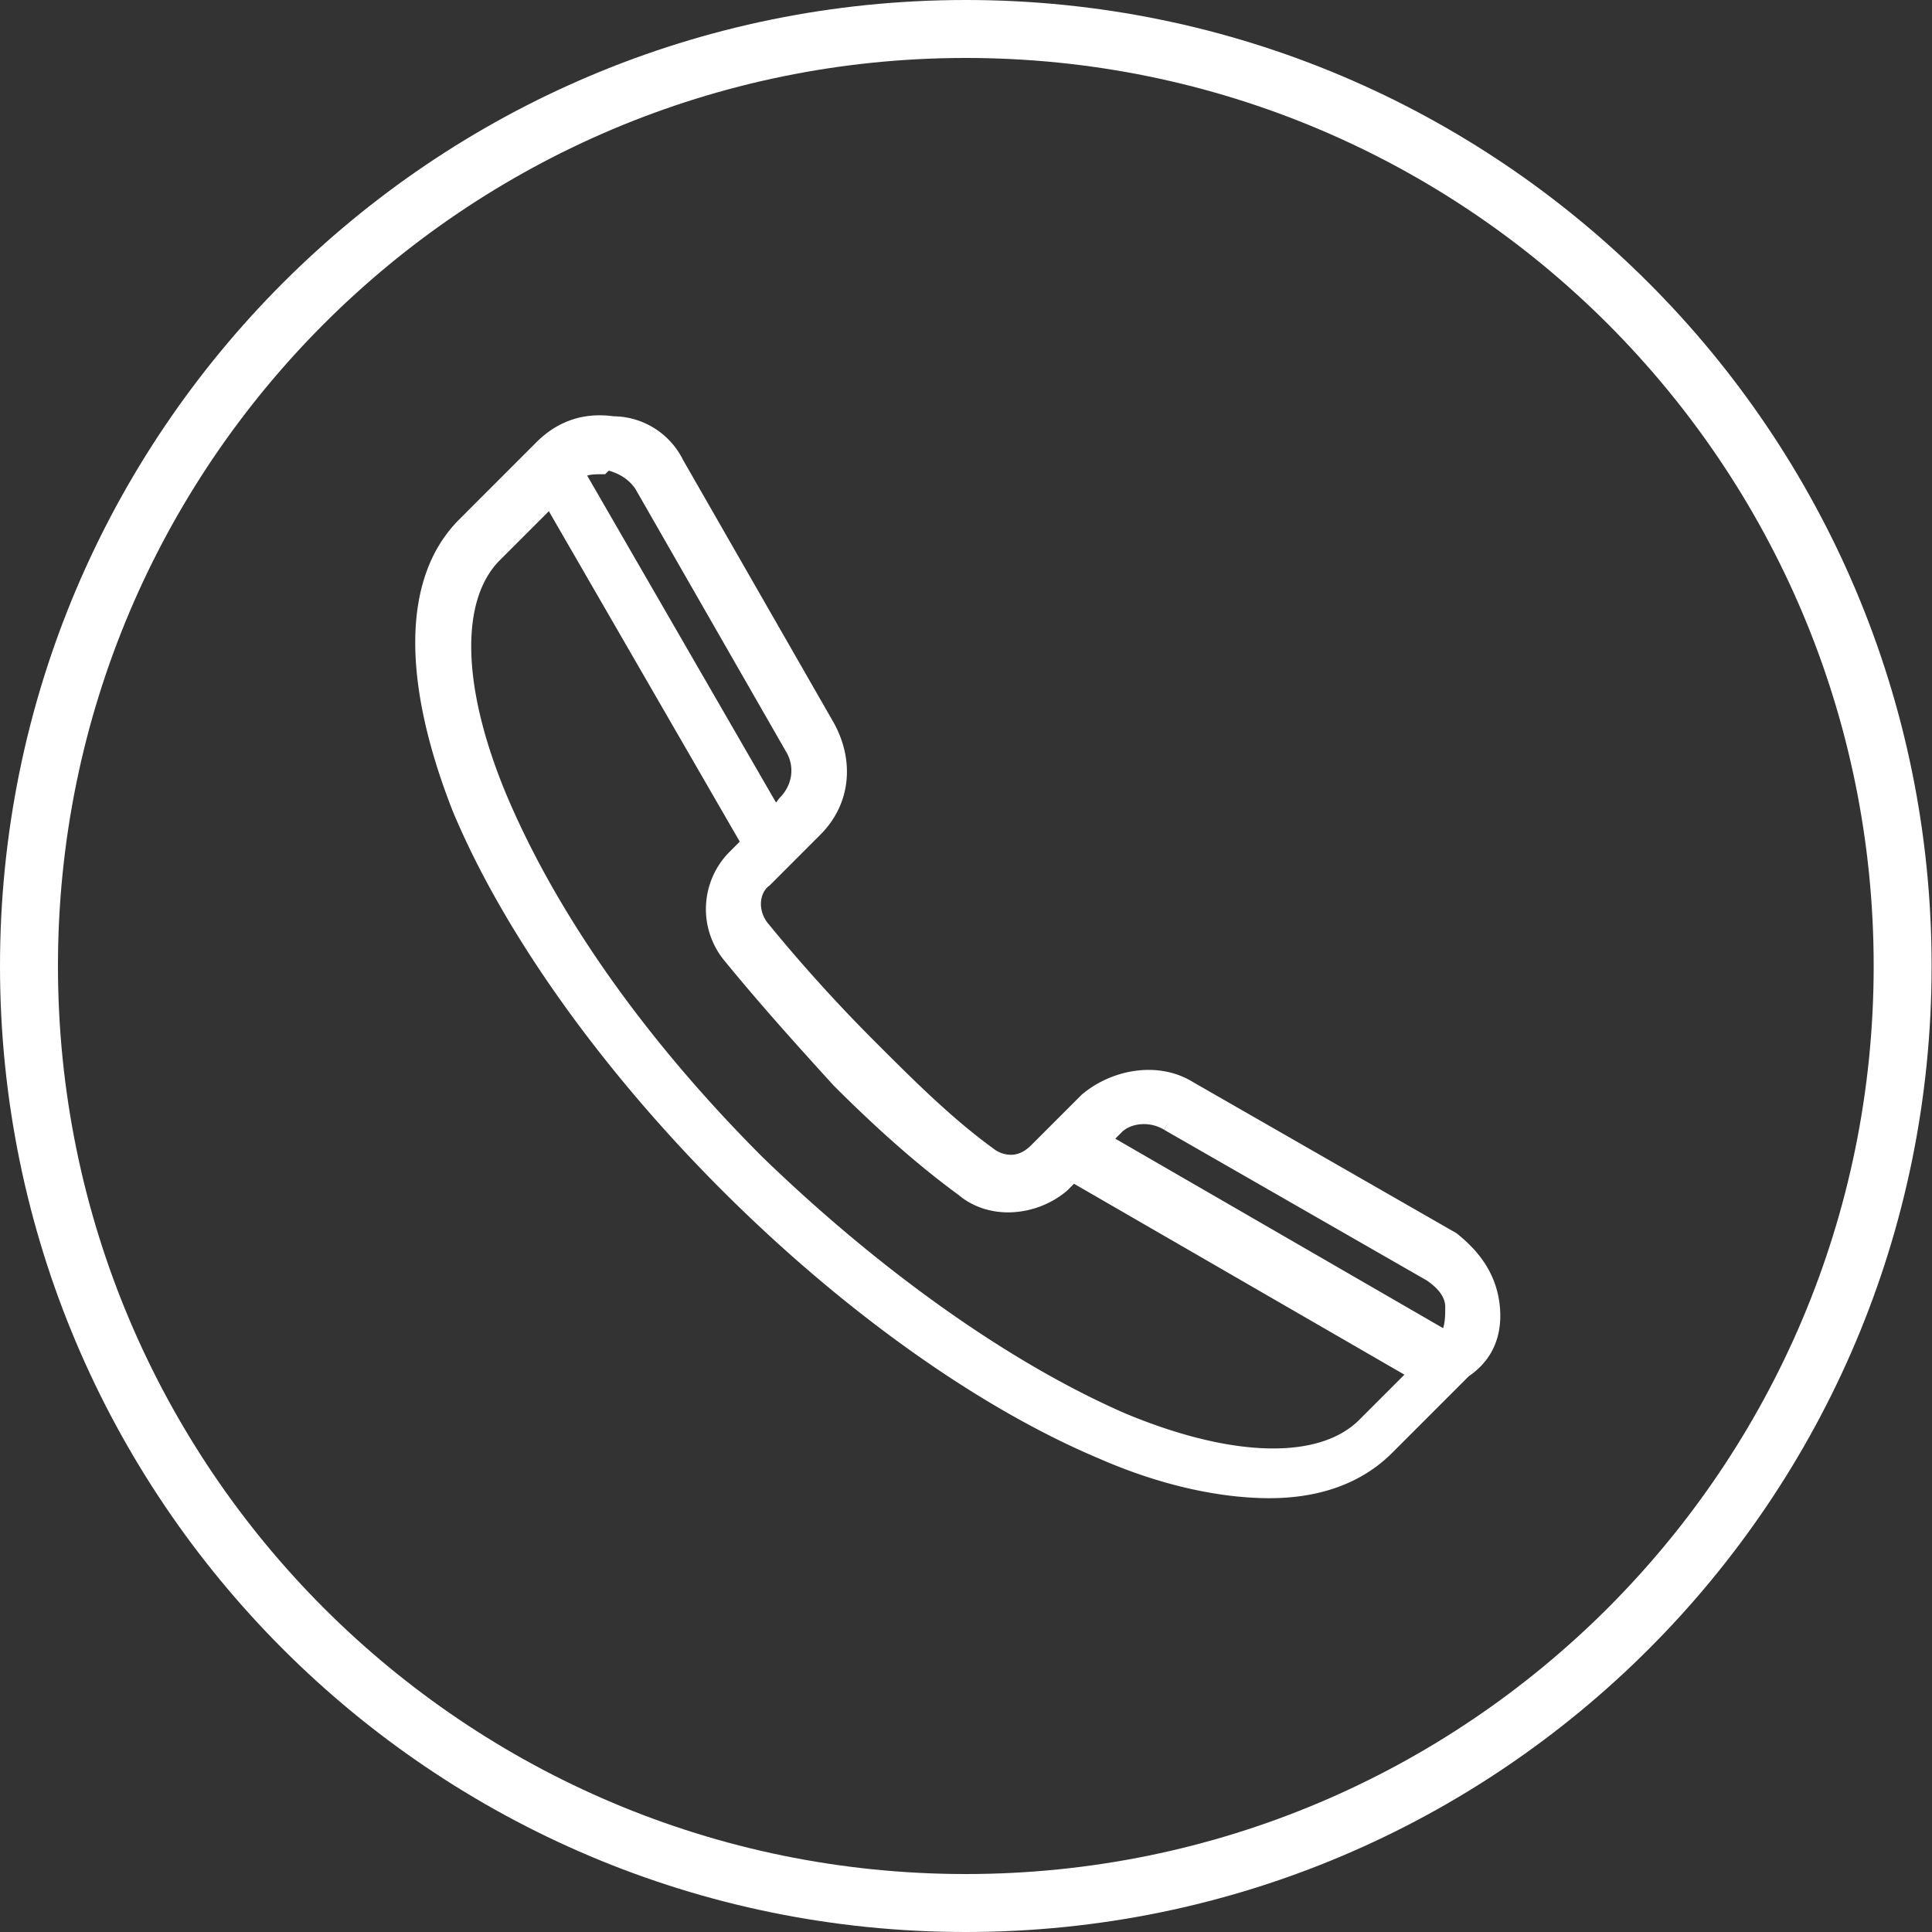 <svg width="59" height="59" viewBox="0 0 59 59" fill="none" xmlns="http://www.w3.org/2000/svg"><rect x="0" y="0" width="59" height="59" fill="#333333" stroke="none"/><path fill-rule="evenodd" clip-rule="evenodd" d="M29.494 57.23c15.312 0 27.725-12.415 27.725-27.73 0-15.315-12.413-27.73-27.725-27.73C14.182 1.77 1.77 14.185 1.77 29.5c0 15.315 12.413 27.73 27.725 27.73zm0 1.77c16.29 0 29.494-13.208 29.494-29.5S45.783 0 29.494 0 0 13.208 0 29.5 13.205 59 29.494 59z" fill="#fff"/><path d="M45.493 39.793c-.118-.826-.59-1.416-1.18-1.888l-8.022-4.602c-.944-.59-2.242-.354-3.068.354L31.69 35.19c-.471.472-1.061.472-1.533.118-1.298-.944-2.478-2.124-3.657-3.304a48.62 48.62 0 0 1-3.304-3.658c-.354-.472-.354-1.18.118-1.534l1.534-1.534c.826-.826.944-2.006.354-3.068L20.6 14.187a2.102 2.102 0 0 0-1.888-1.18c-.826-.118-1.534.118-2.123.708l-2.36 2.36c-1.652 1.652-1.652 4.72-.118 8.614 1.534 3.658 4.483 7.788 8.14 11.446 3.658 3.658 7.787 6.608 11.444 8.142 1.888.826 3.657 1.18 5.073 1.18 1.534 0 2.714-.472 3.54-1.298l2.359-2.36c.708-.472.944-1.18.826-2.006zM35.7 34.247l8.022 4.602c.354.236.708.59.708 1.062 0 .354 0 .708-.236 1.062l-10.618-6.136.472-.472c.354-.354 1.062-.472 1.652-.118zM18.594 14.069c.472.118.826.354 1.062.708l4.601 8.024c.354.59.236 1.298-.236 1.77l-.354.472-6.135-10.62c.236-.236.59-.236.826-.236.118-.118.236-.118.236-.118zm23.123 29.5c-1.297 1.298-4.01 1.298-7.432-.118-3.54-1.534-7.55-4.366-11.208-7.906-3.657-3.658-6.37-7.552-7.904-11.21-1.416-3.422-1.416-6.136-.118-7.434l1.77-1.77 6.134 10.62-.472.472a2.183 2.183 0 0 0-.118 2.95c1.062 1.298 2.124 2.478 3.304 3.776 1.18 1.18 2.477 2.36 3.775 3.304.826.708 2.123.59 2.95-.118l.353-.354 10.618 6.136-1.651 1.652z" fill="#fff"/><path fill-rule="evenodd" clip-rule="evenodd" d="M18.733 12.712a2.396 2.396 0 0 1 2.127 1.335l4.599 8.02c.646 1.165.525 2.491-.404 3.42l-1.548 1.55-.017.012c-.302.227-.346.733-.063 1.116a48.317 48.317 0 0 0 3.28 3.631c1.183 1.184 2.346 2.346 3.622 3.274l.004.003a.875.875 0 0 0 .573.192c.185-.01.384-.092.575-.283l1.542-1.542.008-.007c.9-.771 2.335-1.053 3.41-.383l8.038 4.61.018.015c.624.498 1.155 1.15 1.288 2.076.129.907-.13 1.73-.93 2.276l-2.34 2.34c-.89.892-2.15 1.385-3.747 1.385-1.461 0-3.27-.365-5.19-1.204-3.7-1.553-7.86-4.529-11.535-8.205-3.676-3.676-6.651-7.837-8.204-11.54l-.003-.006c-.775-1.968-1.17-3.748-1.155-5.259.015-1.513.444-2.776 1.34-3.672l2.359-2.36c.65-.65 1.444-.918 2.353-.794zm-.063.587c-.734-.105-1.349.1-1.873.624l-2.36 2.36c-.756.757-1.152 1.854-1.167 3.261-.014 1.409.357 3.11 1.114 5.034 1.515 3.612 4.438 7.71 8.076 11.348 3.638 3.64 7.737 6.564 11.35 8.079l.003.002c1.856.812 3.585 1.155 4.955 1.155 1.47 0 2.57-.45 3.33-1.212l2.381-2.38.024-.017c.596-.397.803-.982.698-1.718-.103-.718-.508-1.244-1.055-1.686l-8.012-4.596c-.808-.505-1.96-.317-2.71.32L31.897 35.4c-.281.282-.613.436-.96.455a1.462 1.462 0 0 1-.957-.308c-1.316-.957-2.51-2.15-3.682-3.324l-.01-.009a48.932 48.932 0 0 1-3.322-3.68l-.008-.01c-.417-.555-.462-1.45.16-1.933l1.52-1.52c.722-.723.837-1.755.305-2.714l-4.604-8.03-.004-.007a1.807 1.807 0 0 0-1.624-1.017h-.02l-.022-.003zm-.077 1.075a.158.158 0 0 0-.026.021l-.087.087h-.122c-.16 0-.307.005-.427.041l5.768 9.986.099-.132.014-.015c.384-.383.471-.944.192-1.41l-.003-.004-4.596-8.015c-.178-.264-.442-.453-.812-.56zm.001-.305v-.295h-.025a.606.606 0 0 0-.142.029.686.686 0 0 0-.175.09c-.241.002-.64.033-.928.321l-.16.16 6.471 11.203.61-.813c.547-.56.689-1.405.266-2.112l-4.604-8.03-.006-.009c-.282-.424-.703-.697-1.235-.83l-.072.286zm-1.707.581l6.44 11.15-.631.631a1.888 1.888 0 0 0-.103 2.55l.005.005c1.055 1.29 2.11 2.463 3.288 3.76 1.173 1.172 2.457 2.338 3.735 3.268l.01.007.009.008c.691.593 1.819.515 2.557-.111l.506-.506 11.146 6.442-1.923 1.923c-.725.725-1.817 1.06-3.132 1.045-1.317-.015-2.889-.381-4.622-1.099l-.004-.002c-3.58-1.551-7.621-4.407-11.296-7.964l-.003-.004C19.19 32.075 16.452 28.15 14.9 24.45v-.001c-.718-1.734-1.084-3.306-1.1-4.623-.015-1.316.32-2.408 1.045-3.133l2.041-2.042zm-.126.961l-1.498 1.498c-.573.574-.886 1.487-.872 2.709.014 1.22.356 2.715 1.054 4.403 1.515 3.615 4.203 7.477 7.839 11.113 3.638 3.522 7.619 6.33 11.116 7.845 1.687.698 3.182 1.04 4.4 1.054 1.223.014 2.136-.3 2.709-.873l1.38-1.38-10.09-5.83-.201.201-.009.008c-.91.78-2.366.938-3.324.126-1.312-.956-2.618-2.145-3.8-3.328l-.01-.01c-1.18-1.297-2.245-2.481-3.312-3.785a2.478 2.478 0 0 1 .136-3.348l.312-.312-5.83-10.091zM35.55 34.5c-.484-.29-1.041-.177-1.291.073l-.2.2L44.07 40.56c.062-.193.065-.399.065-.65 0-.312-.237-.587-.569-.81l-8.013-4.597.147-.256-.152.253zm.3-.508c-.695-.415-1.552-.293-2.009.164l-.743.744 11.19 6.467.153-.23c.286-.43.286-.861.286-1.206v-.02c0-.629-.468-1.06-.84-1.308l-.008-.005-8.028-4.606z" fill="#fff"/></svg>
